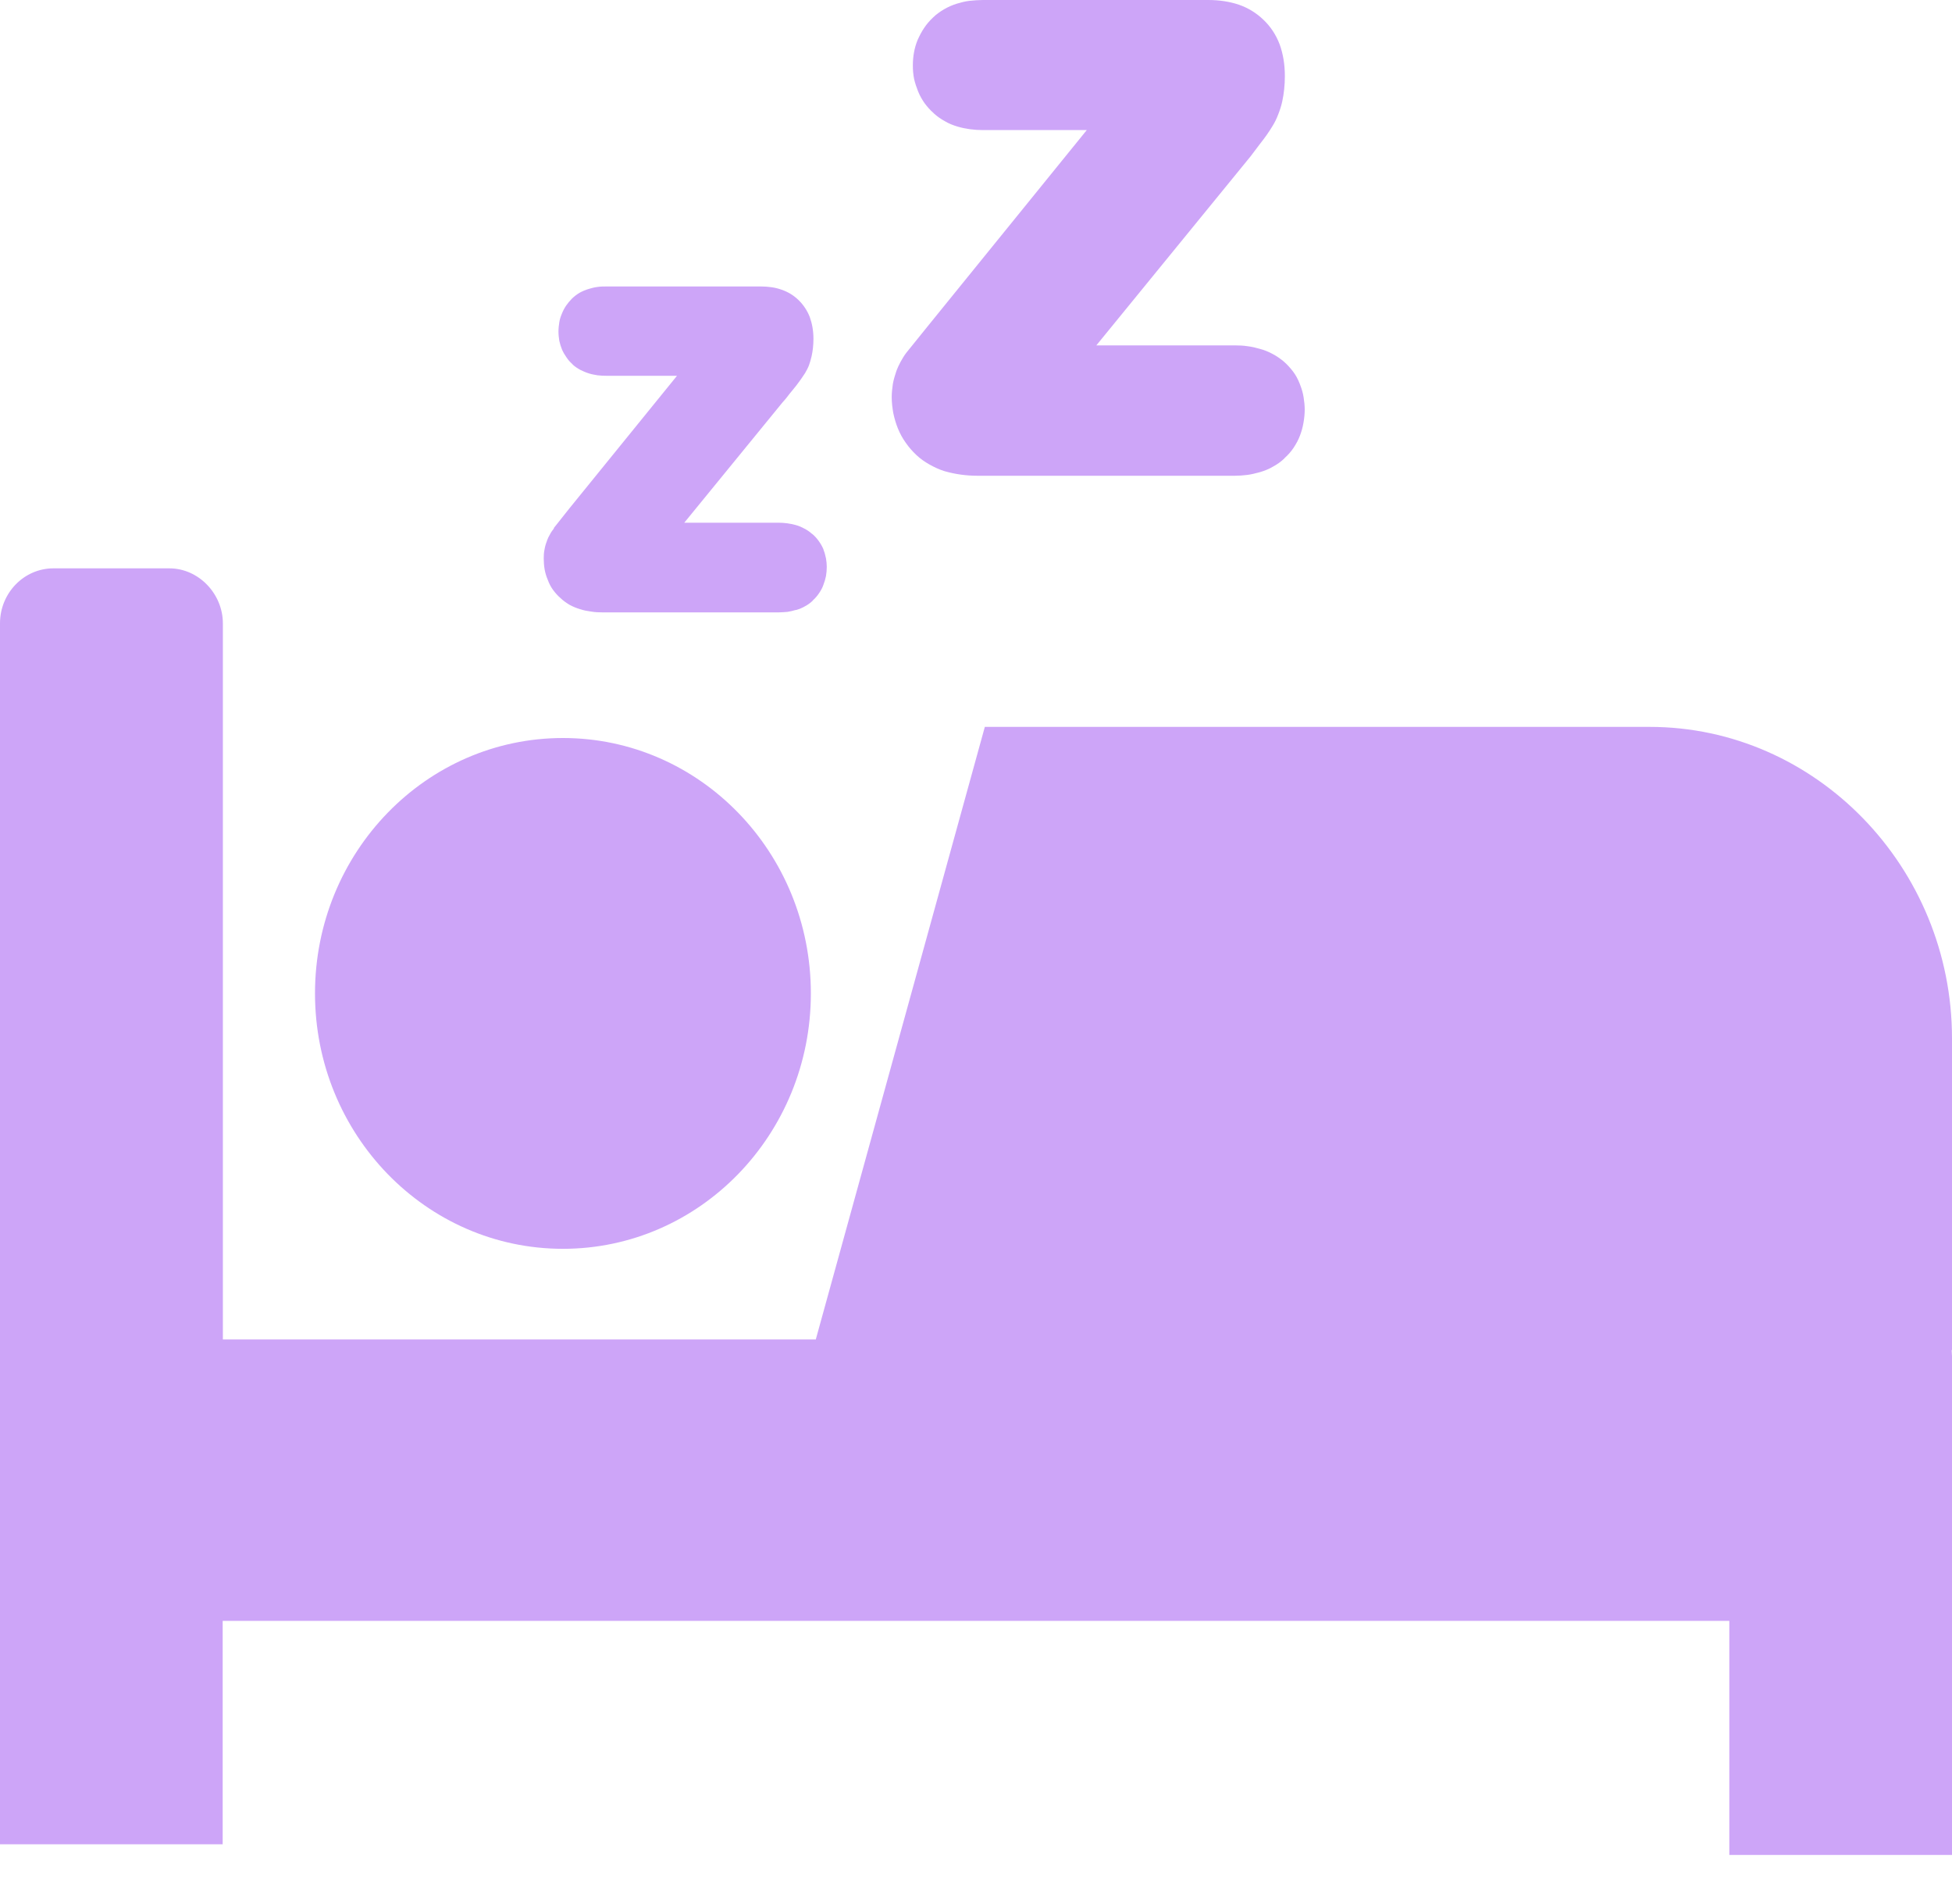 <svg width="40" height="39" viewBox="0 0 40 39" fill="none" xmlns="http://www.w3.org/2000/svg">
<path fill-rule="evenodd" clip-rule="evenodd" d="M11.536 15.12C14.341 15.12 16.616 17.463 16.616 20.352C16.616 23.242 14.341 25.585 11.536 25.585C8.73 25.585 6.455 23.242 6.455 20.352C6.455 17.463 8.73 15.12 11.536 15.12ZM19.038 6.65L22.27 2.665H20.142C19.959 2.665 19.784 2.641 19.624 2.594C19.526 2.564 19.439 2.531 19.364 2.484C19.282 2.44 19.207 2.387 19.136 2.323L19.133 2.319C19.061 2.256 19.002 2.189 18.947 2.115C18.895 2.041 18.849 1.961 18.814 1.874C18.781 1.79 18.752 1.706 18.732 1.619C18.713 1.525 18.706 1.435 18.706 1.344C18.706 1.254 18.713 1.163 18.729 1.076C18.745 0.985 18.771 0.898 18.804 0.818C18.843 0.731 18.885 0.65 18.937 0.573C18.986 0.499 19.048 0.426 19.116 0.362L19.119 0.359C19.185 0.295 19.263 0.238 19.344 0.191C19.425 0.144 19.513 0.104 19.611 0.074C19.692 0.05 19.78 0.027 19.865 0.017C19.963 0.007 20.054 0 20.145 0H24.757C24.991 0 25.203 0.034 25.389 0.097C25.581 0.164 25.747 0.268 25.887 0.402C26.036 0.543 26.147 0.711 26.222 0.908C26.293 1.103 26.329 1.321 26.329 1.559C26.329 1.746 26.31 1.921 26.274 2.085C26.254 2.175 26.225 2.263 26.192 2.346C26.16 2.43 26.121 2.511 26.075 2.584C26.043 2.635 26.007 2.695 25.961 2.759C25.922 2.812 25.873 2.883 25.808 2.963L25.626 3.204L22.466 7.076H25.301C25.389 7.076 25.476 7.079 25.564 7.093C25.649 7.103 25.734 7.123 25.812 7.146C25.906 7.17 25.994 7.206 26.075 7.25C26.154 7.29 26.225 7.341 26.297 7.398L26.3 7.401C26.372 7.461 26.437 7.535 26.495 7.609C26.551 7.682 26.596 7.766 26.632 7.857L26.648 7.9C26.677 7.974 26.7 8.055 26.713 8.138C26.726 8.222 26.736 8.306 26.736 8.39C26.736 8.48 26.726 8.574 26.71 8.665C26.694 8.755 26.671 8.839 26.639 8.923C26.606 9.013 26.56 9.094 26.508 9.174C26.456 9.251 26.394 9.322 26.323 9.385L26.316 9.395C26.248 9.459 26.173 9.513 26.088 9.559C26.01 9.606 25.919 9.643 25.828 9.67L25.792 9.68C25.717 9.7 25.639 9.72 25.558 9.73C25.47 9.741 25.385 9.747 25.301 9.747H20.034C19.793 9.747 19.572 9.714 19.37 9.657H19.367C19.253 9.623 19.149 9.573 19.051 9.519C18.95 9.462 18.859 9.399 18.778 9.322C18.696 9.244 18.622 9.161 18.56 9.07C18.495 8.98 18.442 8.882 18.4 8.779C18.358 8.675 18.329 8.574 18.306 8.467C18.286 8.356 18.273 8.249 18.273 8.135C18.273 8.044 18.283 7.961 18.296 7.867C18.312 7.78 18.335 7.699 18.364 7.615L18.368 7.605C18.377 7.572 18.394 7.545 18.407 7.508L18.452 7.418L18.504 7.327C18.524 7.294 18.547 7.26 18.57 7.23L19.038 6.65ZM1.094 11.644H3.47C4.072 11.644 4.567 12.167 4.567 12.771V27.442H16.717L20.181 14.892H33.803C37.211 14.892 40 17.768 40 21.274V27.66H39.993L40 27.784V38.003H35.437V33.207H4.563V37.785H0V12.771C0 12.15 0.491 11.644 1.094 11.644ZM11.666 10.418L13.873 7.699H12.431C12.369 7.699 12.307 7.696 12.245 7.689C12.187 7.679 12.128 7.669 12.073 7.652C12.008 7.632 11.946 7.605 11.894 7.579C11.835 7.548 11.783 7.512 11.734 7.468L11.731 7.461C11.685 7.421 11.643 7.374 11.61 7.324C11.575 7.274 11.542 7.22 11.516 7.16C11.493 7.103 11.474 7.042 11.461 6.982C11.451 6.918 11.444 6.858 11.444 6.791C11.444 6.727 11.451 6.667 11.461 6.603C11.47 6.543 11.49 6.482 11.513 6.429C11.536 6.369 11.565 6.315 11.601 6.261C11.633 6.214 11.675 6.164 11.721 6.117L11.724 6.114C11.77 6.07 11.822 6.03 11.88 5.996C11.936 5.966 11.998 5.939 12.066 5.919C12.121 5.903 12.18 5.886 12.242 5.879C12.304 5.869 12.366 5.869 12.431 5.869H15.585C15.744 5.869 15.891 5.889 16.018 5.936C16.154 5.983 16.265 6.053 16.363 6.147C16.463 6.245 16.542 6.362 16.594 6.496C16.642 6.63 16.669 6.777 16.669 6.942C16.669 7.072 16.655 7.193 16.63 7.304C16.616 7.364 16.597 7.428 16.577 7.485C16.555 7.542 16.525 7.595 16.496 7.646C16.473 7.679 16.447 7.719 16.415 7.766C16.382 7.81 16.35 7.857 16.311 7.907L16.18 8.068C16.141 8.118 16.096 8.179 16.037 8.242L14.022 10.709H15.953C16.076 10.709 16.193 10.726 16.304 10.756C16.369 10.773 16.428 10.8 16.483 10.83C16.538 10.857 16.59 10.893 16.639 10.937H16.642C16.691 10.977 16.737 11.028 16.773 11.078C16.812 11.132 16.844 11.185 16.87 11.245L16.88 11.276C16.9 11.326 16.913 11.383 16.926 11.44C16.936 11.497 16.942 11.557 16.942 11.614C16.942 11.678 16.936 11.738 16.926 11.802C16.913 11.862 16.896 11.923 16.874 11.979C16.854 12.04 16.822 12.097 16.786 12.15C16.75 12.204 16.708 12.254 16.659 12.298L16.655 12.305C16.607 12.352 16.555 12.389 16.499 12.419C16.444 12.452 16.385 12.476 16.32 12.496L16.297 12.499C16.245 12.516 16.19 12.526 16.135 12.536C16.079 12.539 16.021 12.546 15.959 12.546H12.349C12.268 12.546 12.19 12.543 12.112 12.529C12.037 12.519 11.962 12.506 11.894 12.482H11.89C11.815 12.459 11.741 12.429 11.672 12.392C11.607 12.352 11.542 12.308 11.487 12.254C11.428 12.204 11.379 12.147 11.334 12.087C11.288 12.023 11.252 11.956 11.226 11.882C11.197 11.815 11.174 11.742 11.161 11.668C11.148 11.594 11.142 11.517 11.142 11.44C11.142 11.38 11.145 11.319 11.158 11.259C11.168 11.199 11.184 11.142 11.207 11.085C11.21 11.065 11.23 11.031 11.236 11.011L11.269 10.95C11.278 10.93 11.291 10.91 11.304 10.89C11.321 10.867 11.337 10.843 11.353 10.823L11.347 10.82L11.666 10.418Z" fill="#CDA5F8"/>
</svg>
